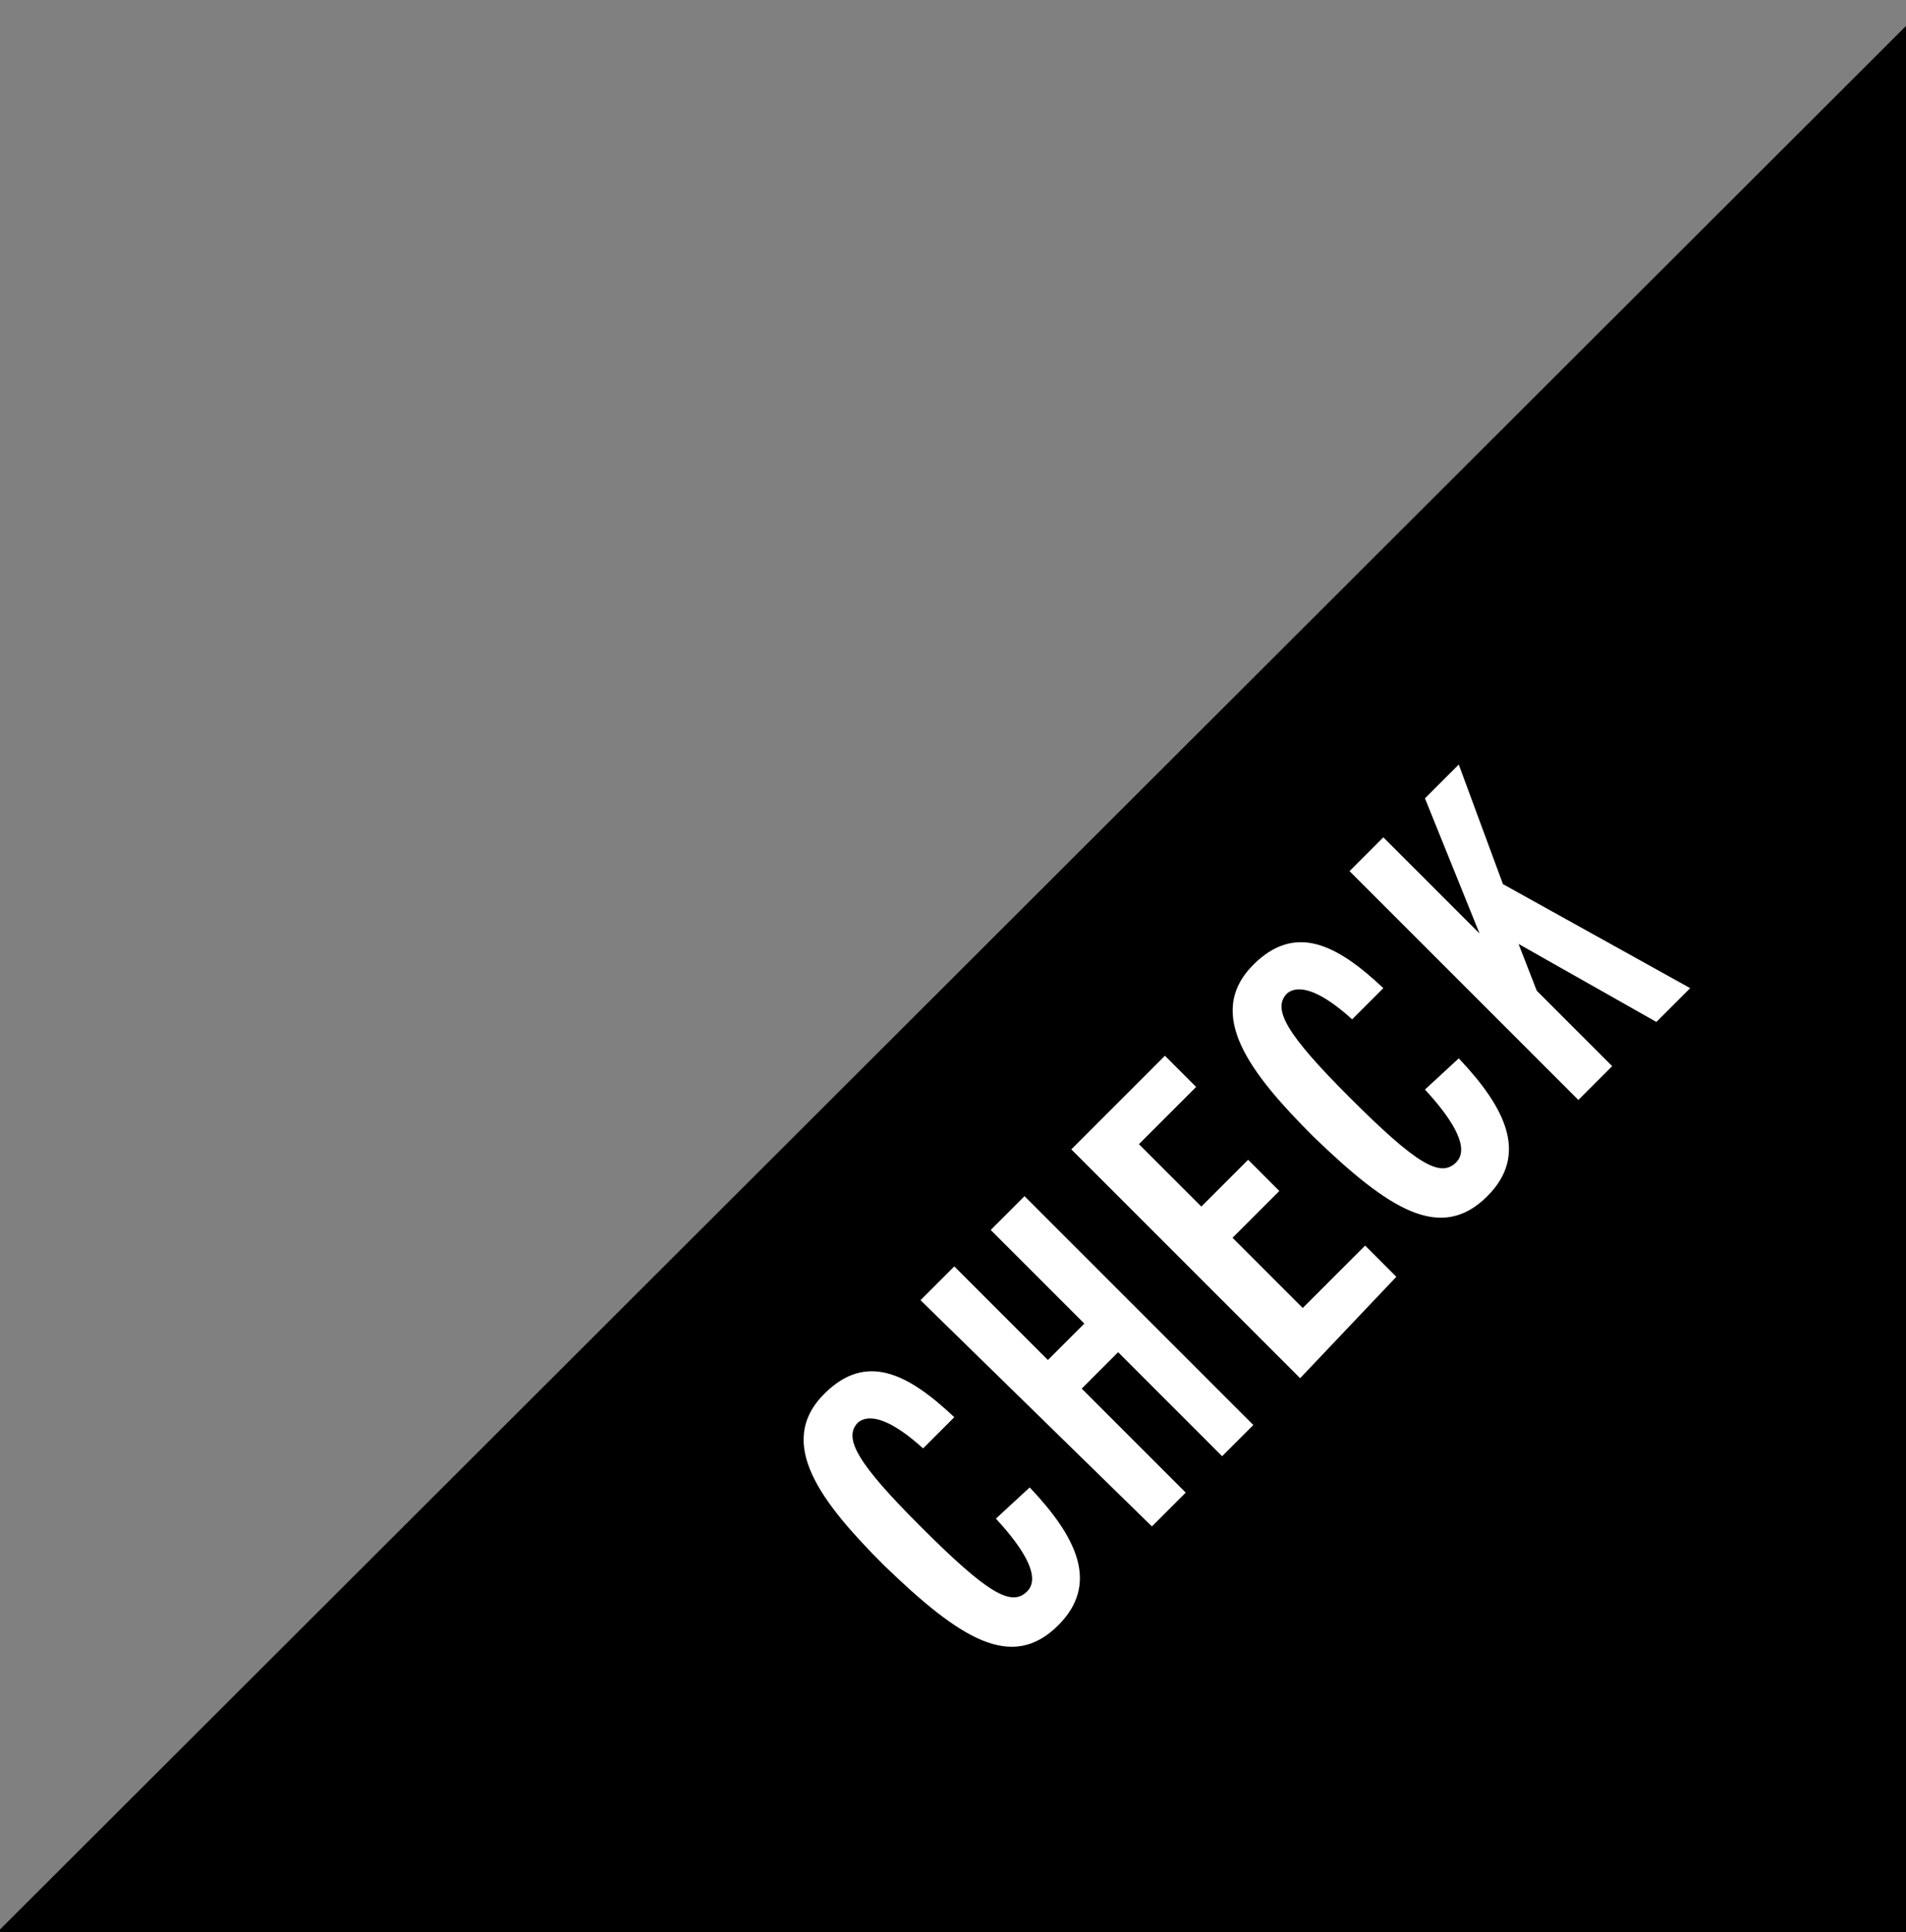 <?xml version="1.0" encoding="utf-8"?>
<!-- Generator: Adobe Illustrator 27.9.0, SVG Export Plug-In . SVG Version: 6.00 Build 0)  -->
<svg version="1.1" id="_レイヤー_2" xmlns="http://www.w3.org/2000/svg" xmlns:xlink="http://www.w3.org/1999/xlink" x="0px"
	 y="0px" viewBox="0 0 73.3 74.3" style="enable-background:new 0 0 73.3 74.3;" xml:space="preserve">
<rect x="0" y="0" width="73.3" height="74.3" fill="#808080" stroke="none"/>
<style type="text/css">
	.st0{fill:#FFFFFF;}
</style>
<g>
	<polygon points="74.3,74.3 -0.1,74.3 74.3,0 	"/>
	<g>
		<g>
			<path class="st0" d="M39.6,57.2c1.8,1.9,2.7,3.7,1.1,5.3c-1.8,1.8-3.8,0.5-6.7-2.3c-2.4-2.4-4.2-4.7-2.3-6.6
				c1.6-1.6,3.2-0.8,5,0.9l-1.2,1.2c-1.1-1-2-1.4-2.5-1c-0.6,0.6,0,1.6,2.4,4c2.6,2.6,3.5,3.1,4.1,2.5c0.5-0.5,0-1.5-1.2-2.8
				L39.6,57.2z"/>
			<path class="st0" d="M47,56l-4-4l-1.4,1.4l4,4l-1.3,1.3L35.4,50l1.3-1.3l3.6,3.6l1.4-1.4l-3.6-3.6l1.3-1.3l8.8,8.8L47,56z"/>
			<path class="st0" d="M50,53l-8.8-8.8l3.6-3.6l1.2,1.2l-2.2,2.2l2.4,2.4l1.8-1.8l1.2,1.2l-1.8,1.8l2.7,2.7l2.4-2.4l1.2,1.2L50,53z
				"/>
			<path class="st0" d="M56.1,40.7c1.8,1.9,2.7,3.7,1.1,5.3c-1.8,1.8-3.8,0.5-6.7-2.3c-2.4-2.4-4.2-4.7-2.3-6.6
				c1.6-1.6,3.2-0.8,5,0.9L52,39.2c-1.1-1-2-1.4-2.5-1c-0.6,0.6,0,1.6,2.4,4c2.6,2.6,3.5,3.1,4.1,2.5c0.5-0.5,0-1.5-1.2-2.8
				L56.1,40.7z"/>
			<path class="st0" d="M63.7,39.3l-5.3-3l0.7,1.8l2.9,2.9l-1.3,1.3l-8.8-8.8l1.3-1.3l3.7,3.7l0,0l-2.1-5.2l1.3-1.3l1.7,4.6l7.2,4
				L63.7,39.3z"/>
		</g>
	</g>
</g>
</svg>
